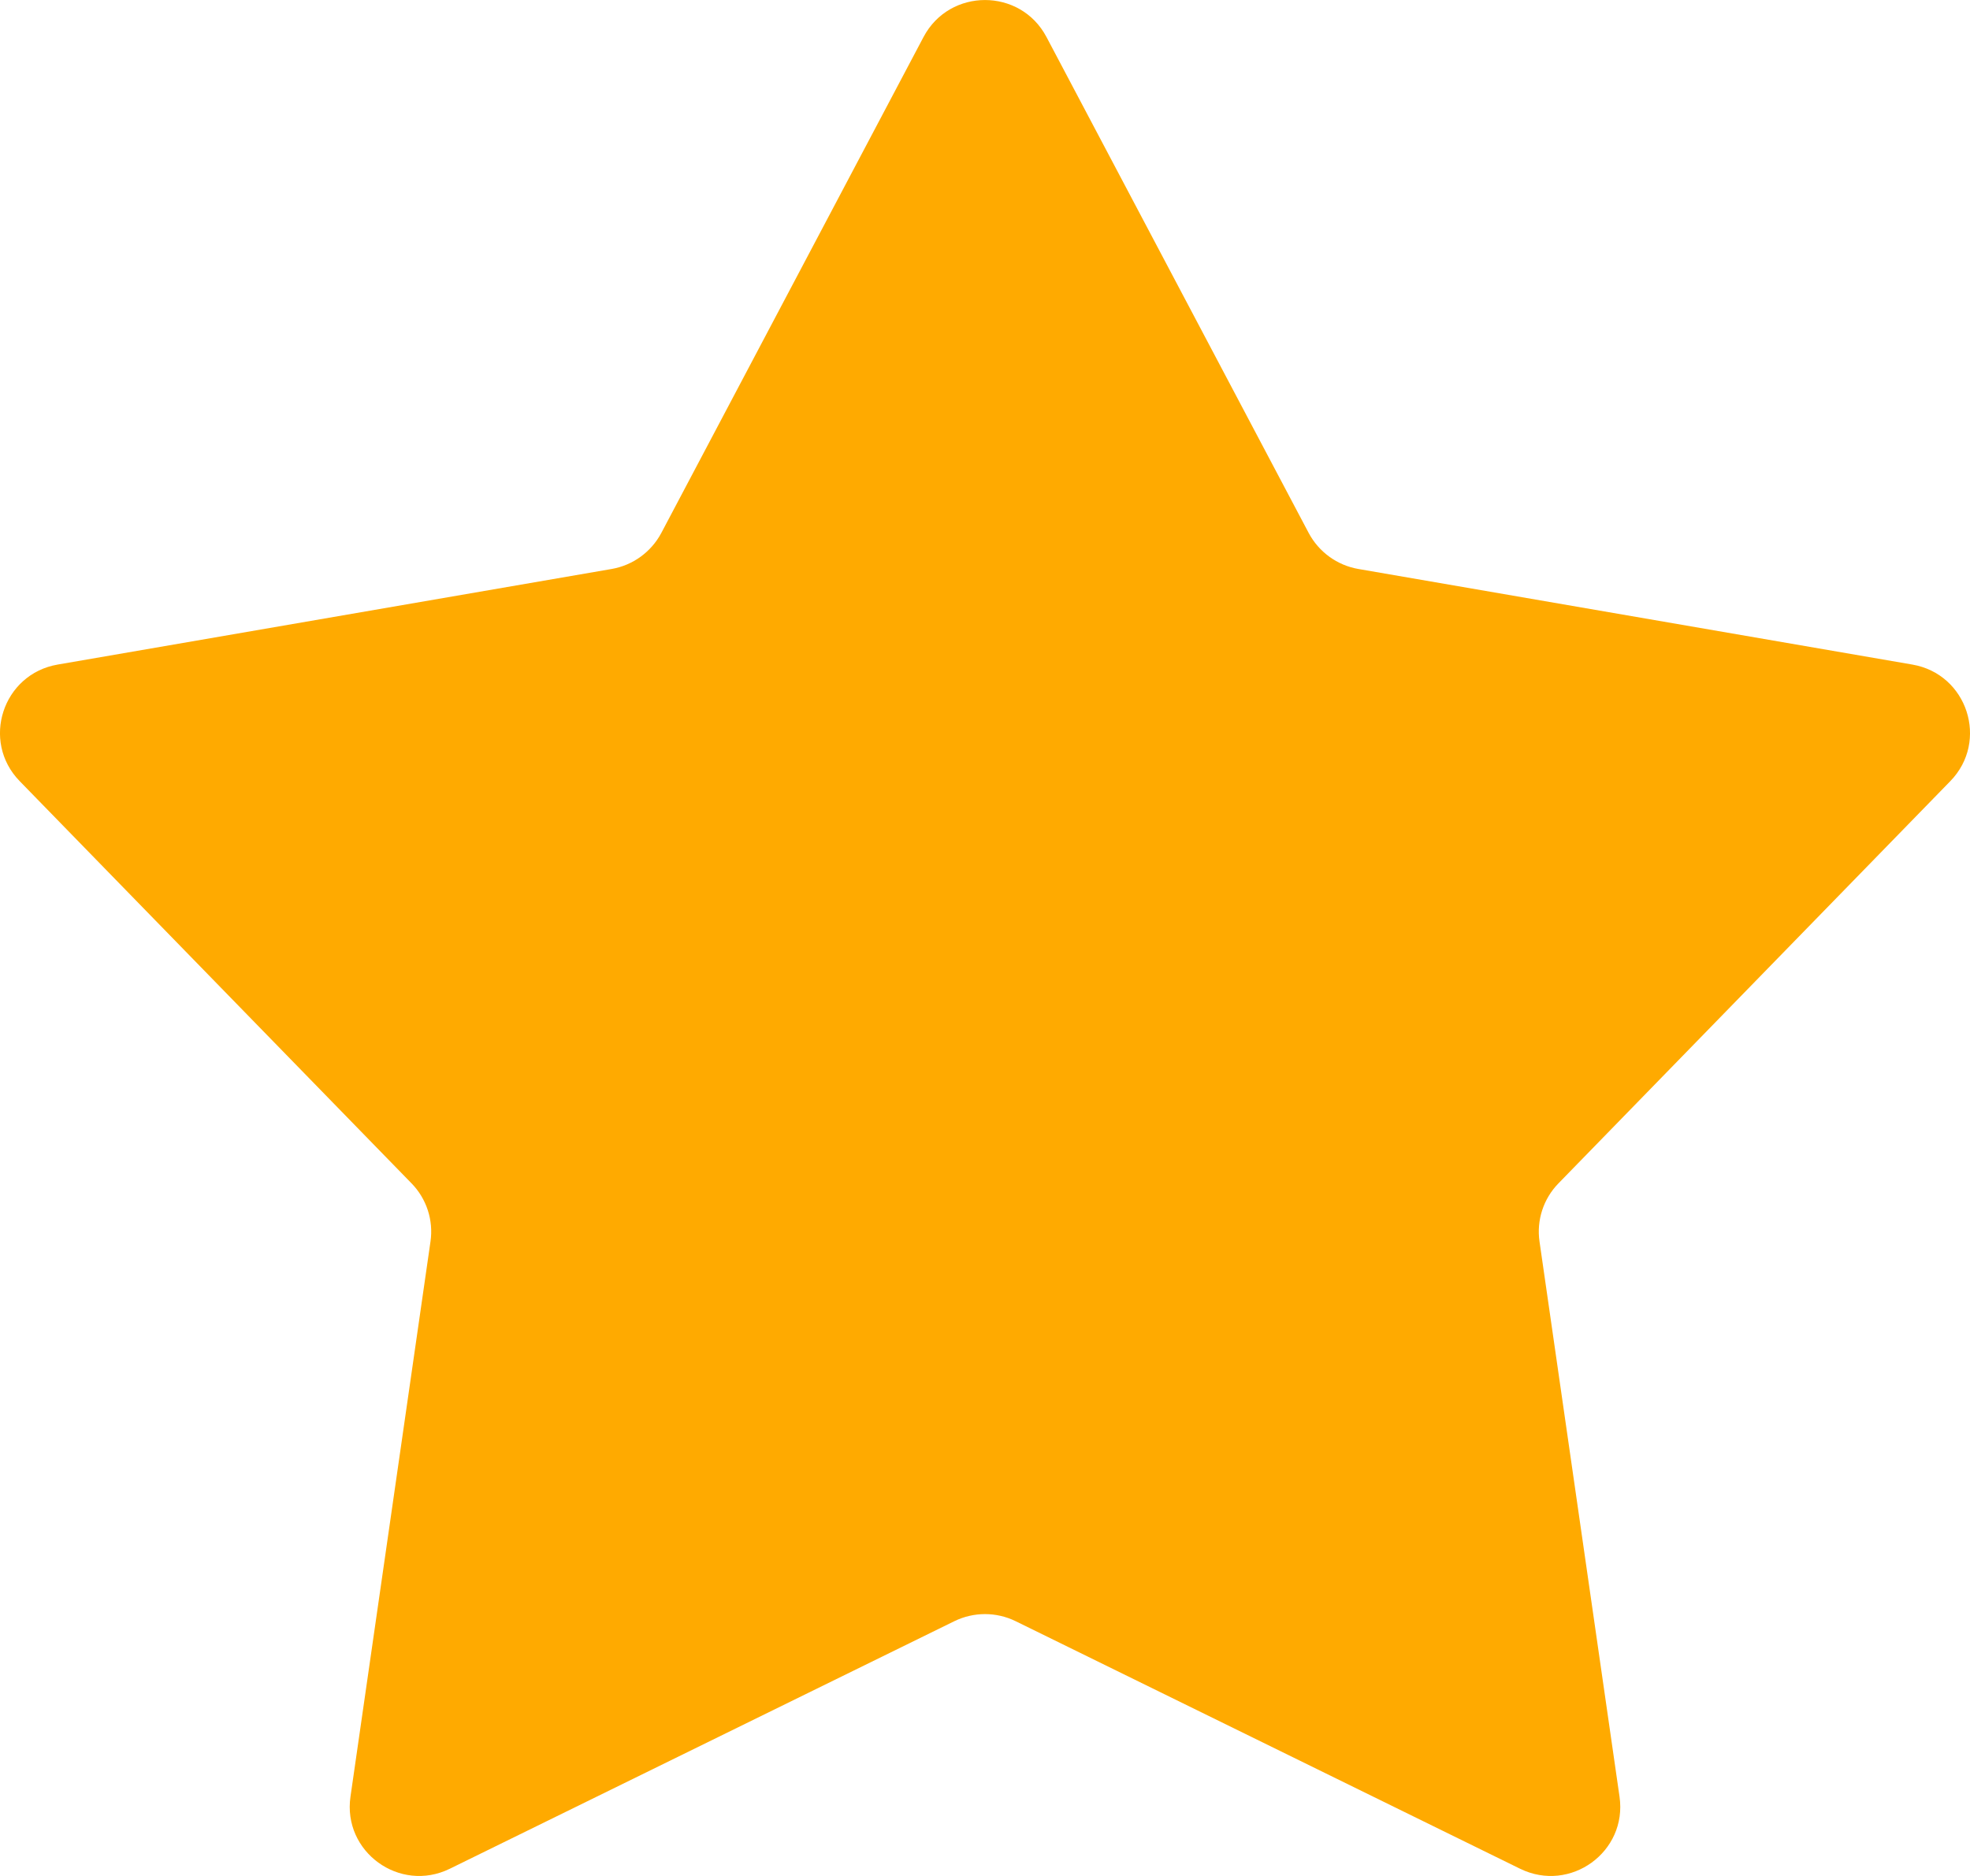 <svg width="21" height="20" viewBox="0 0 21 20" fill="none" xmlns="http://www.w3.org/2000/svg">
<path d="M9.845 0.394C10.123 -0.131 10.877 -0.131 11.155 0.394L13.951 5.683C14.059 5.885 14.254 6.027 14.48 6.066L20.385 7.085C20.972 7.186 21.205 7.902 20.79 8.328L16.613 12.616C16.453 12.78 16.378 13.009 16.411 13.236L17.264 19.155C17.349 19.743 16.739 20.185 16.204 19.923L10.827 17.284C10.621 17.183 10.379 17.183 10.173 17.284L4.795 19.923C4.261 20.185 3.651 19.743 3.736 19.155L4.589 13.236C4.622 13.009 4.547 12.78 4.387 12.616L0.21 8.328C-0.205 7.902 0.028 7.186 0.615 7.085L6.52 6.066C6.746 6.027 6.941 5.885 7.049 5.683L9.845 0.394Z" fill="#FFAA00"/>
</svg>

